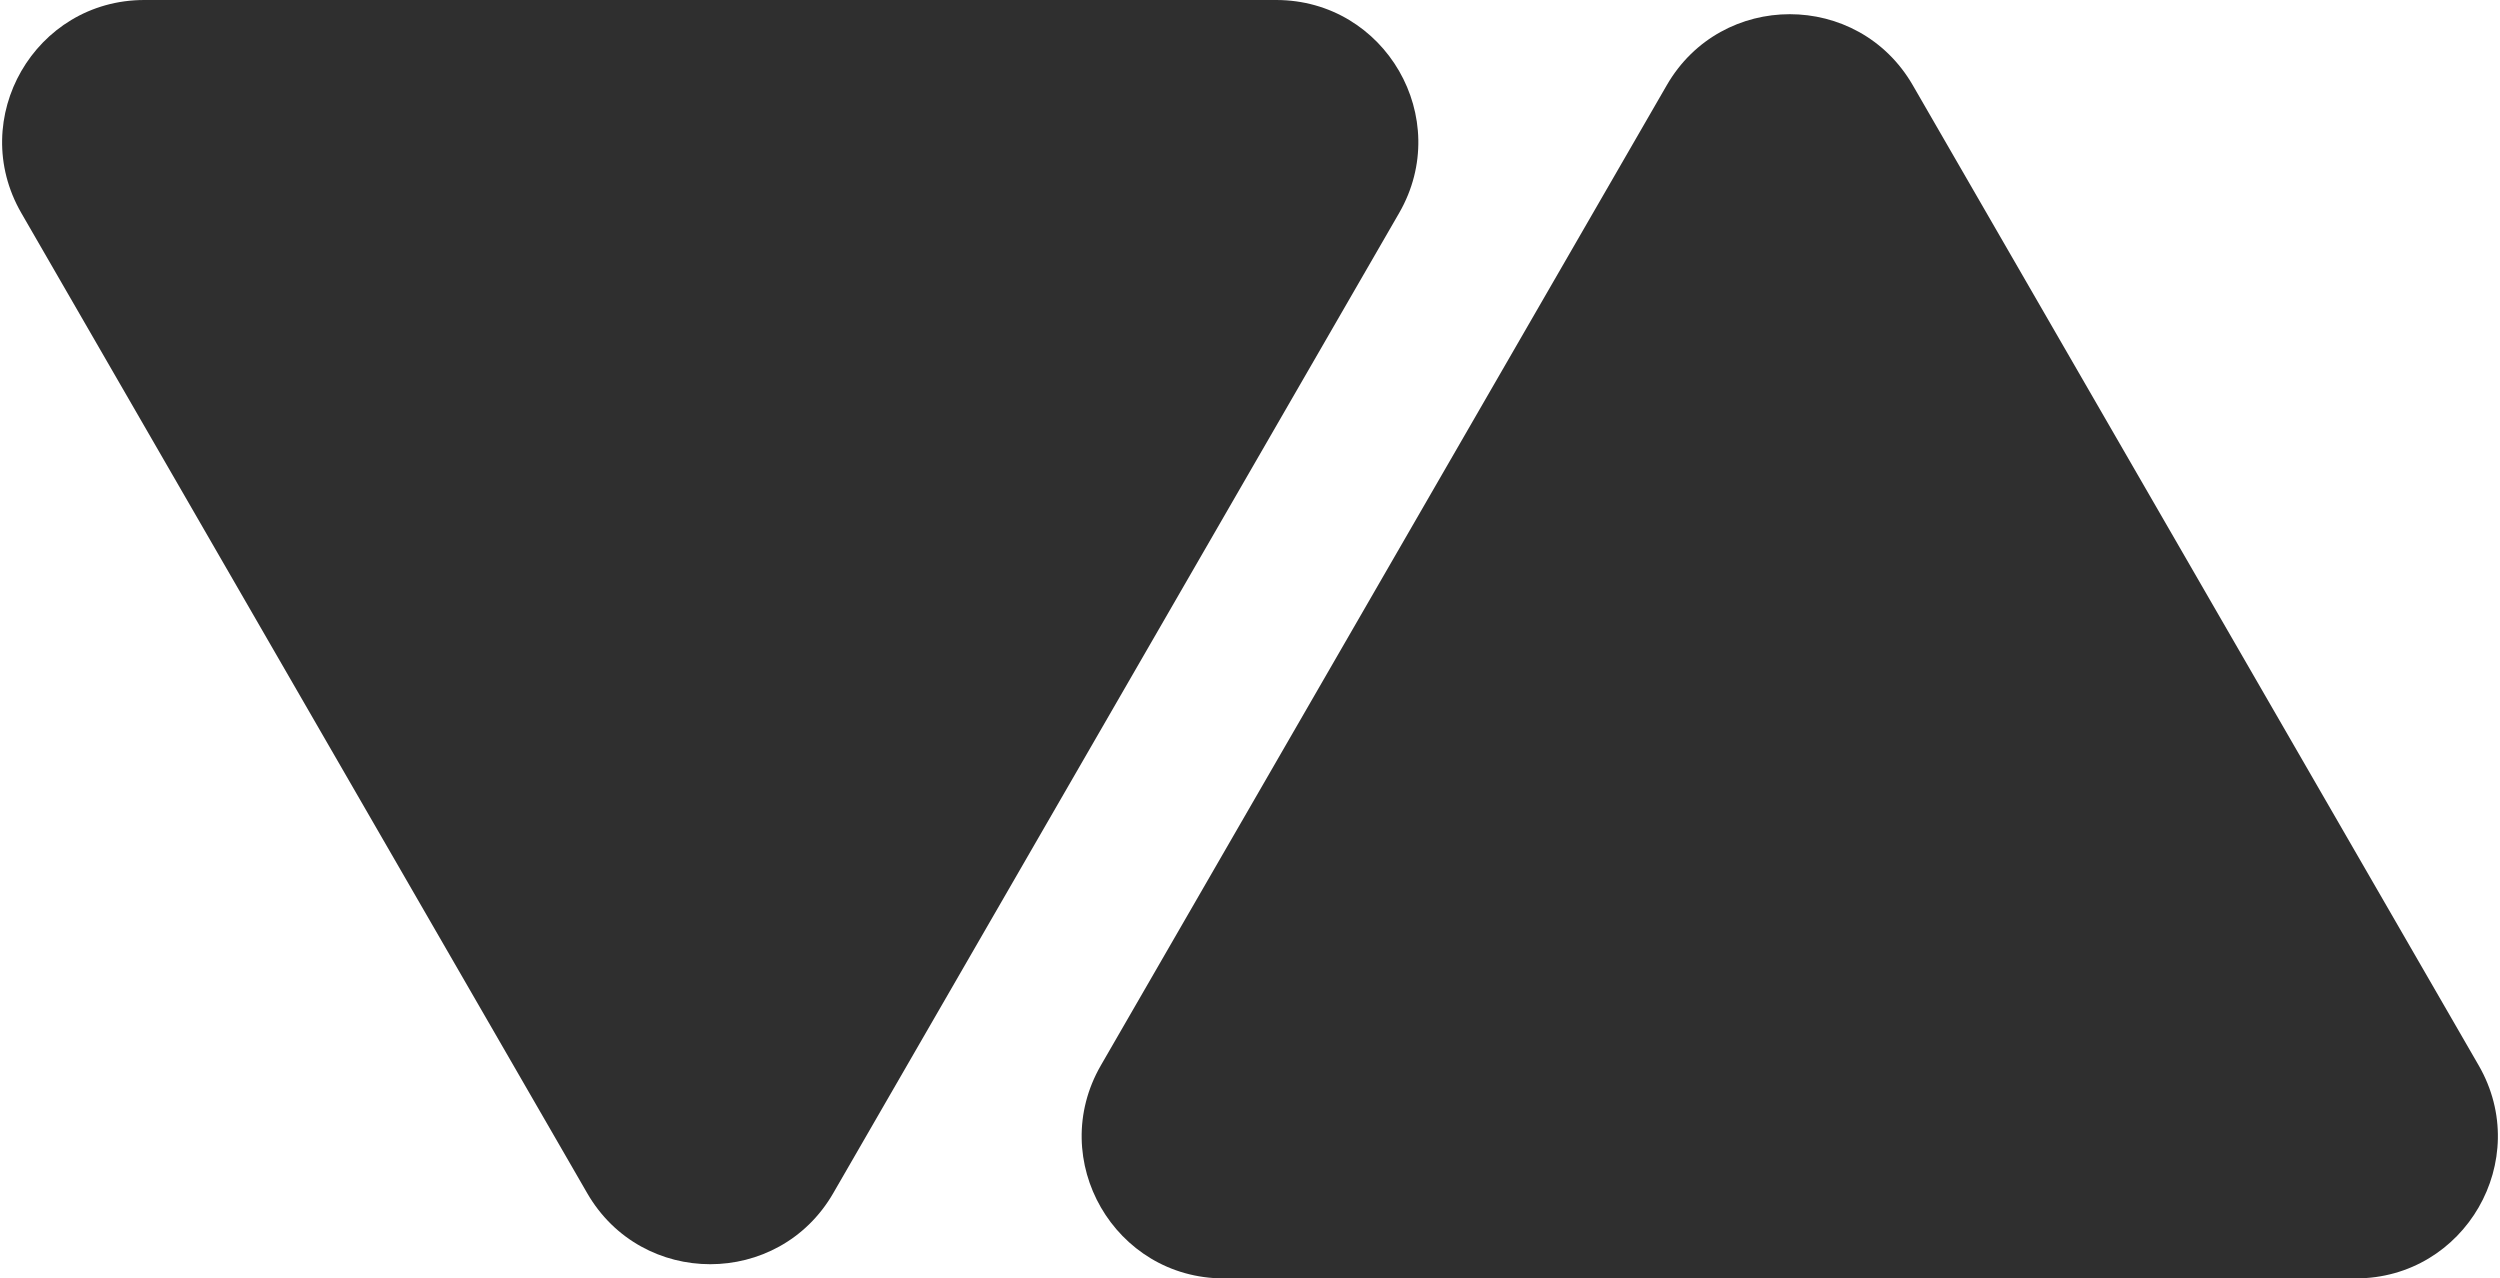 <svg width="176" height="90" viewBox="0 0 176 90" fill="none" xmlns="http://www.w3.org/2000/svg">
<path d="M117.34 6C121.189 -0.667 130.811 -0.667 134.66 6L174.497 75C178.346 81.667 173.535 90 165.837 90H86.163C78.465 90 73.654 81.667 77.503 75L117.34 6Z" fill="#2F2F2F"/>
<path d="M58.66 84C54.811 90.667 45.189 90.667 41.34 84L1.503 15C-2.346 8.333 2.465 -3.1402e-05 10.163 -3.07291e-05L89.837 -2.37637e-05C97.535 -2.30907e-05 102.346 8.333 98.497 15L58.66 84Z" fill="#2F2F2F"/>
</svg>
